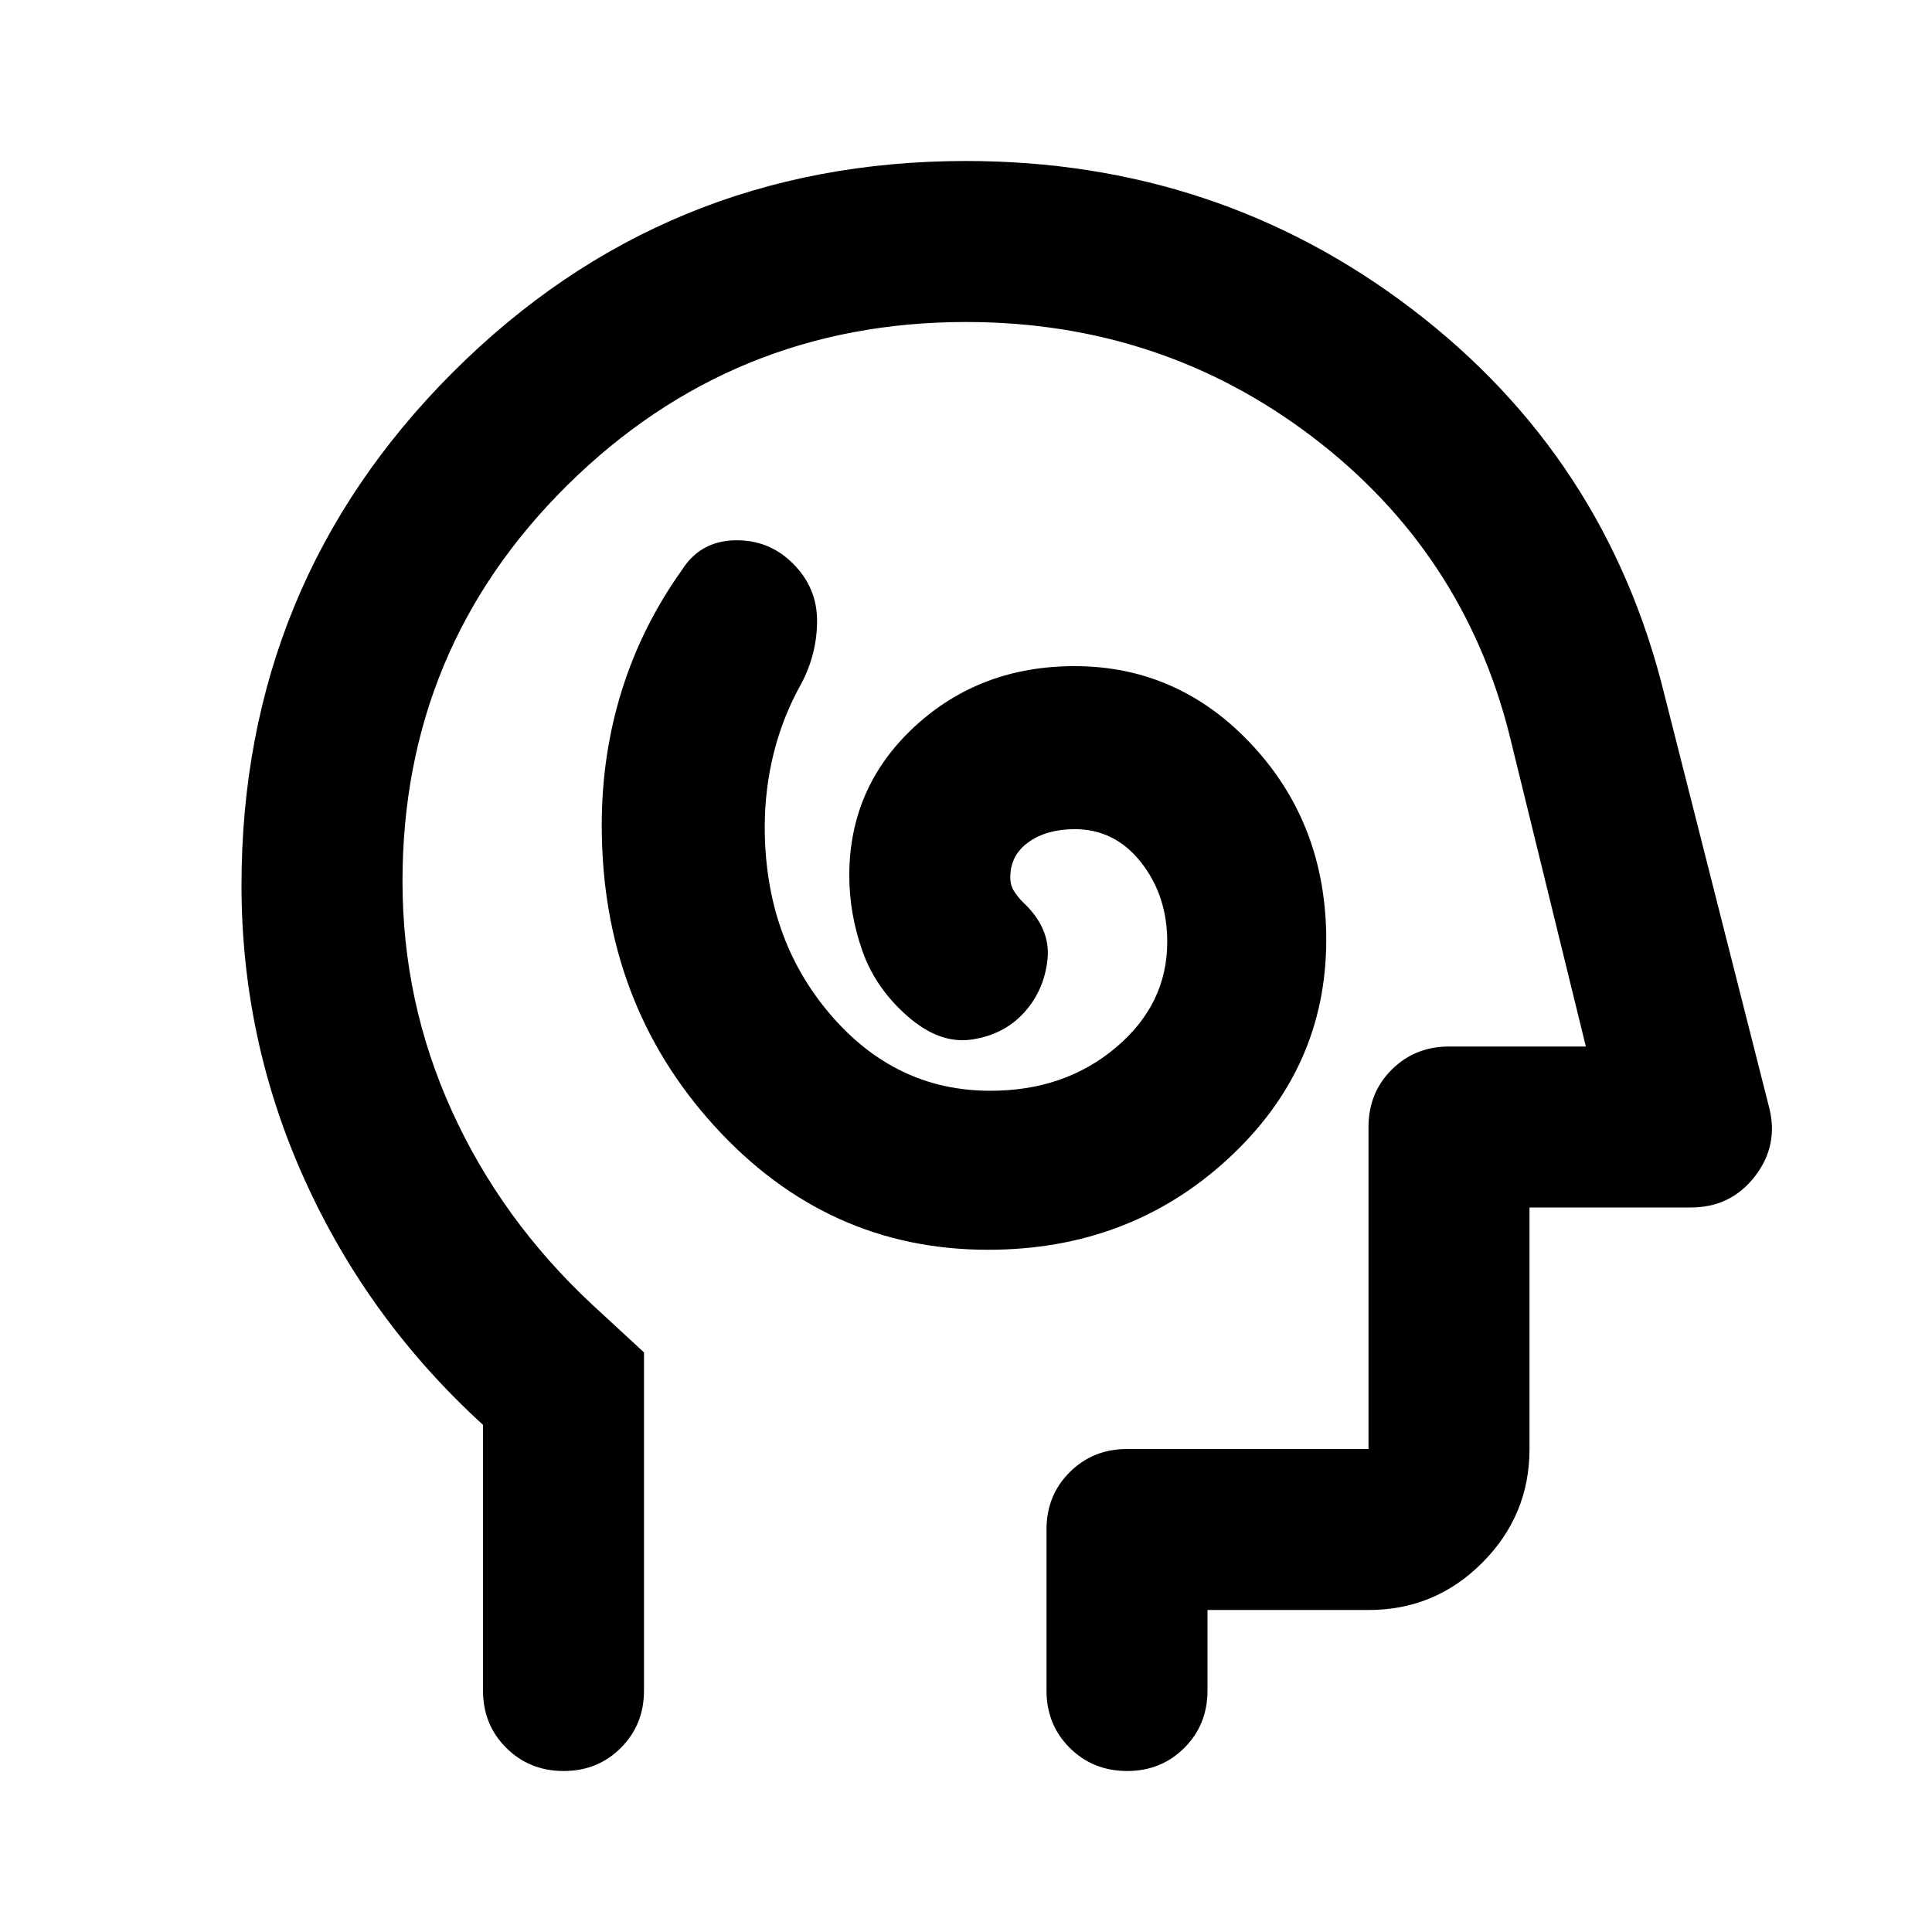 <?xml version="1.0" encoding="utf-8"?>
<!-- Generator: www.svgicons.com -->
<svg xmlns="http://www.w3.org/2000/svg" width="800" height="800" viewBox="0 0 24 24">
<path fill="currentColor" d="M12.275 15.525q1.75 0 2.975-1.125t1.225-2.725q0-1.425-.913-2.412t-2.212-.988q-1.175 0-1.987.75t-.813 1.85q0 .475.163.938t.562.812t.8.288t.65-.338t.288-.663t-.313-.712q-.05-.05-.1-.125t-.05-.175q0-.275.225-.437t.575-.163q.5 0 .825.413t.325.987q0 .775-.638 1.313t-1.562.537q-1.175 0-1.987-.95T9.5 10.275q0-.475.113-.925t.337-.85q.2-.375.2-.788T9.85 7t-.725-.288t-.65.363q-.5.7-.75 1.5t-.25 1.675q0 2.2 1.4 3.738t3.4 1.537M6 17.7q-1.425-1.3-2.212-3.037T3 11q0-3.75 2.625-6.375T12 2q3.125 0 5.538 1.838t3.137 4.787l1.3 5.125q.125.475-.175.863T21 15h-2v3q0 .825-.587 1.413T17 20h-2v1q0 .425-.288.713T14 22t-.712-.288T13 21v-2q0-.425.288-.712T14 18h3v-4q0-.425.288-.712T18 13h1.7l-.95-3.875q-.575-2.275-2.45-3.7T12 4Q9.1 4 7.05 6.025T5 10.95q0 1.5.613 2.85t1.737 2.4l.65.6V21q0 .425-.288.713T7 22t-.712-.288T6 21zm6.35-4.7"/>
</svg>